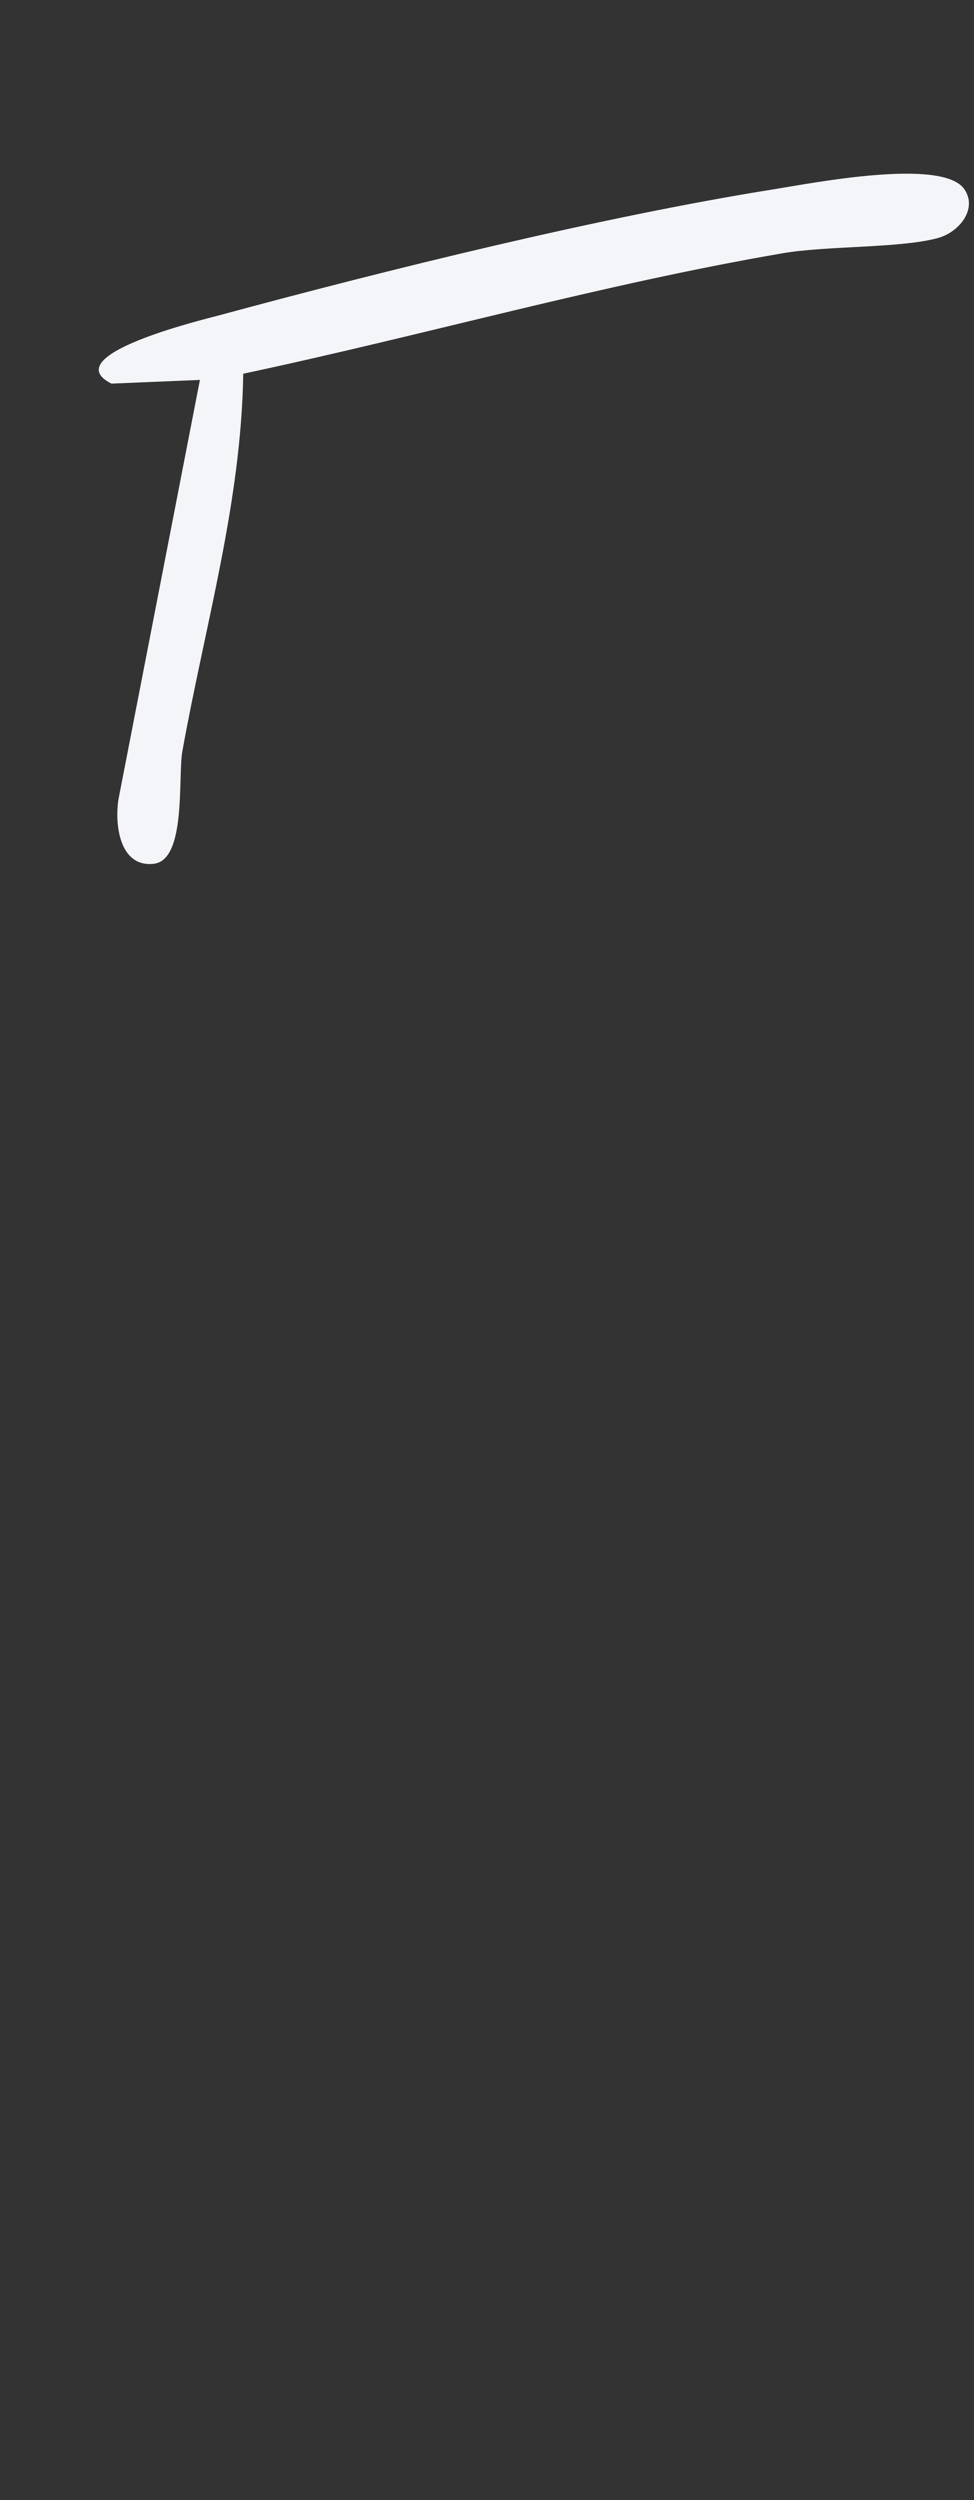 <svg xmlns="http://www.w3.org/2000/svg" width="62" height="159" viewBox="0 0 62 159" fill="none">
  <rect x="0" y="0" width="62" height="159" fill="#333333" stroke="none"/>
  <path d="M61.392 12.042C62.236 13.293 61.061 14.748 59.742 15.126C57.429 15.788 52.657 15.621 49.841 16.103C38.303 18.077 26.933 21.336 15.484 23.767C15.354 31.99 13.053 39.751 11.608 47.777C11.315 49.405 11.881 54.71 9.778 54.935C7.6 55.169 7.29 52.425 7.543 50.823L12.726 24.162L7.093 24.397C3.499 22.58 13.037 20.302 13.919 20.062C24.7 17.145 38.283 13.788 49.232 12.042C51.689 11.651 60.016 10.01 61.392 12.042Z" fill="#F4F5F8"/>
</svg>